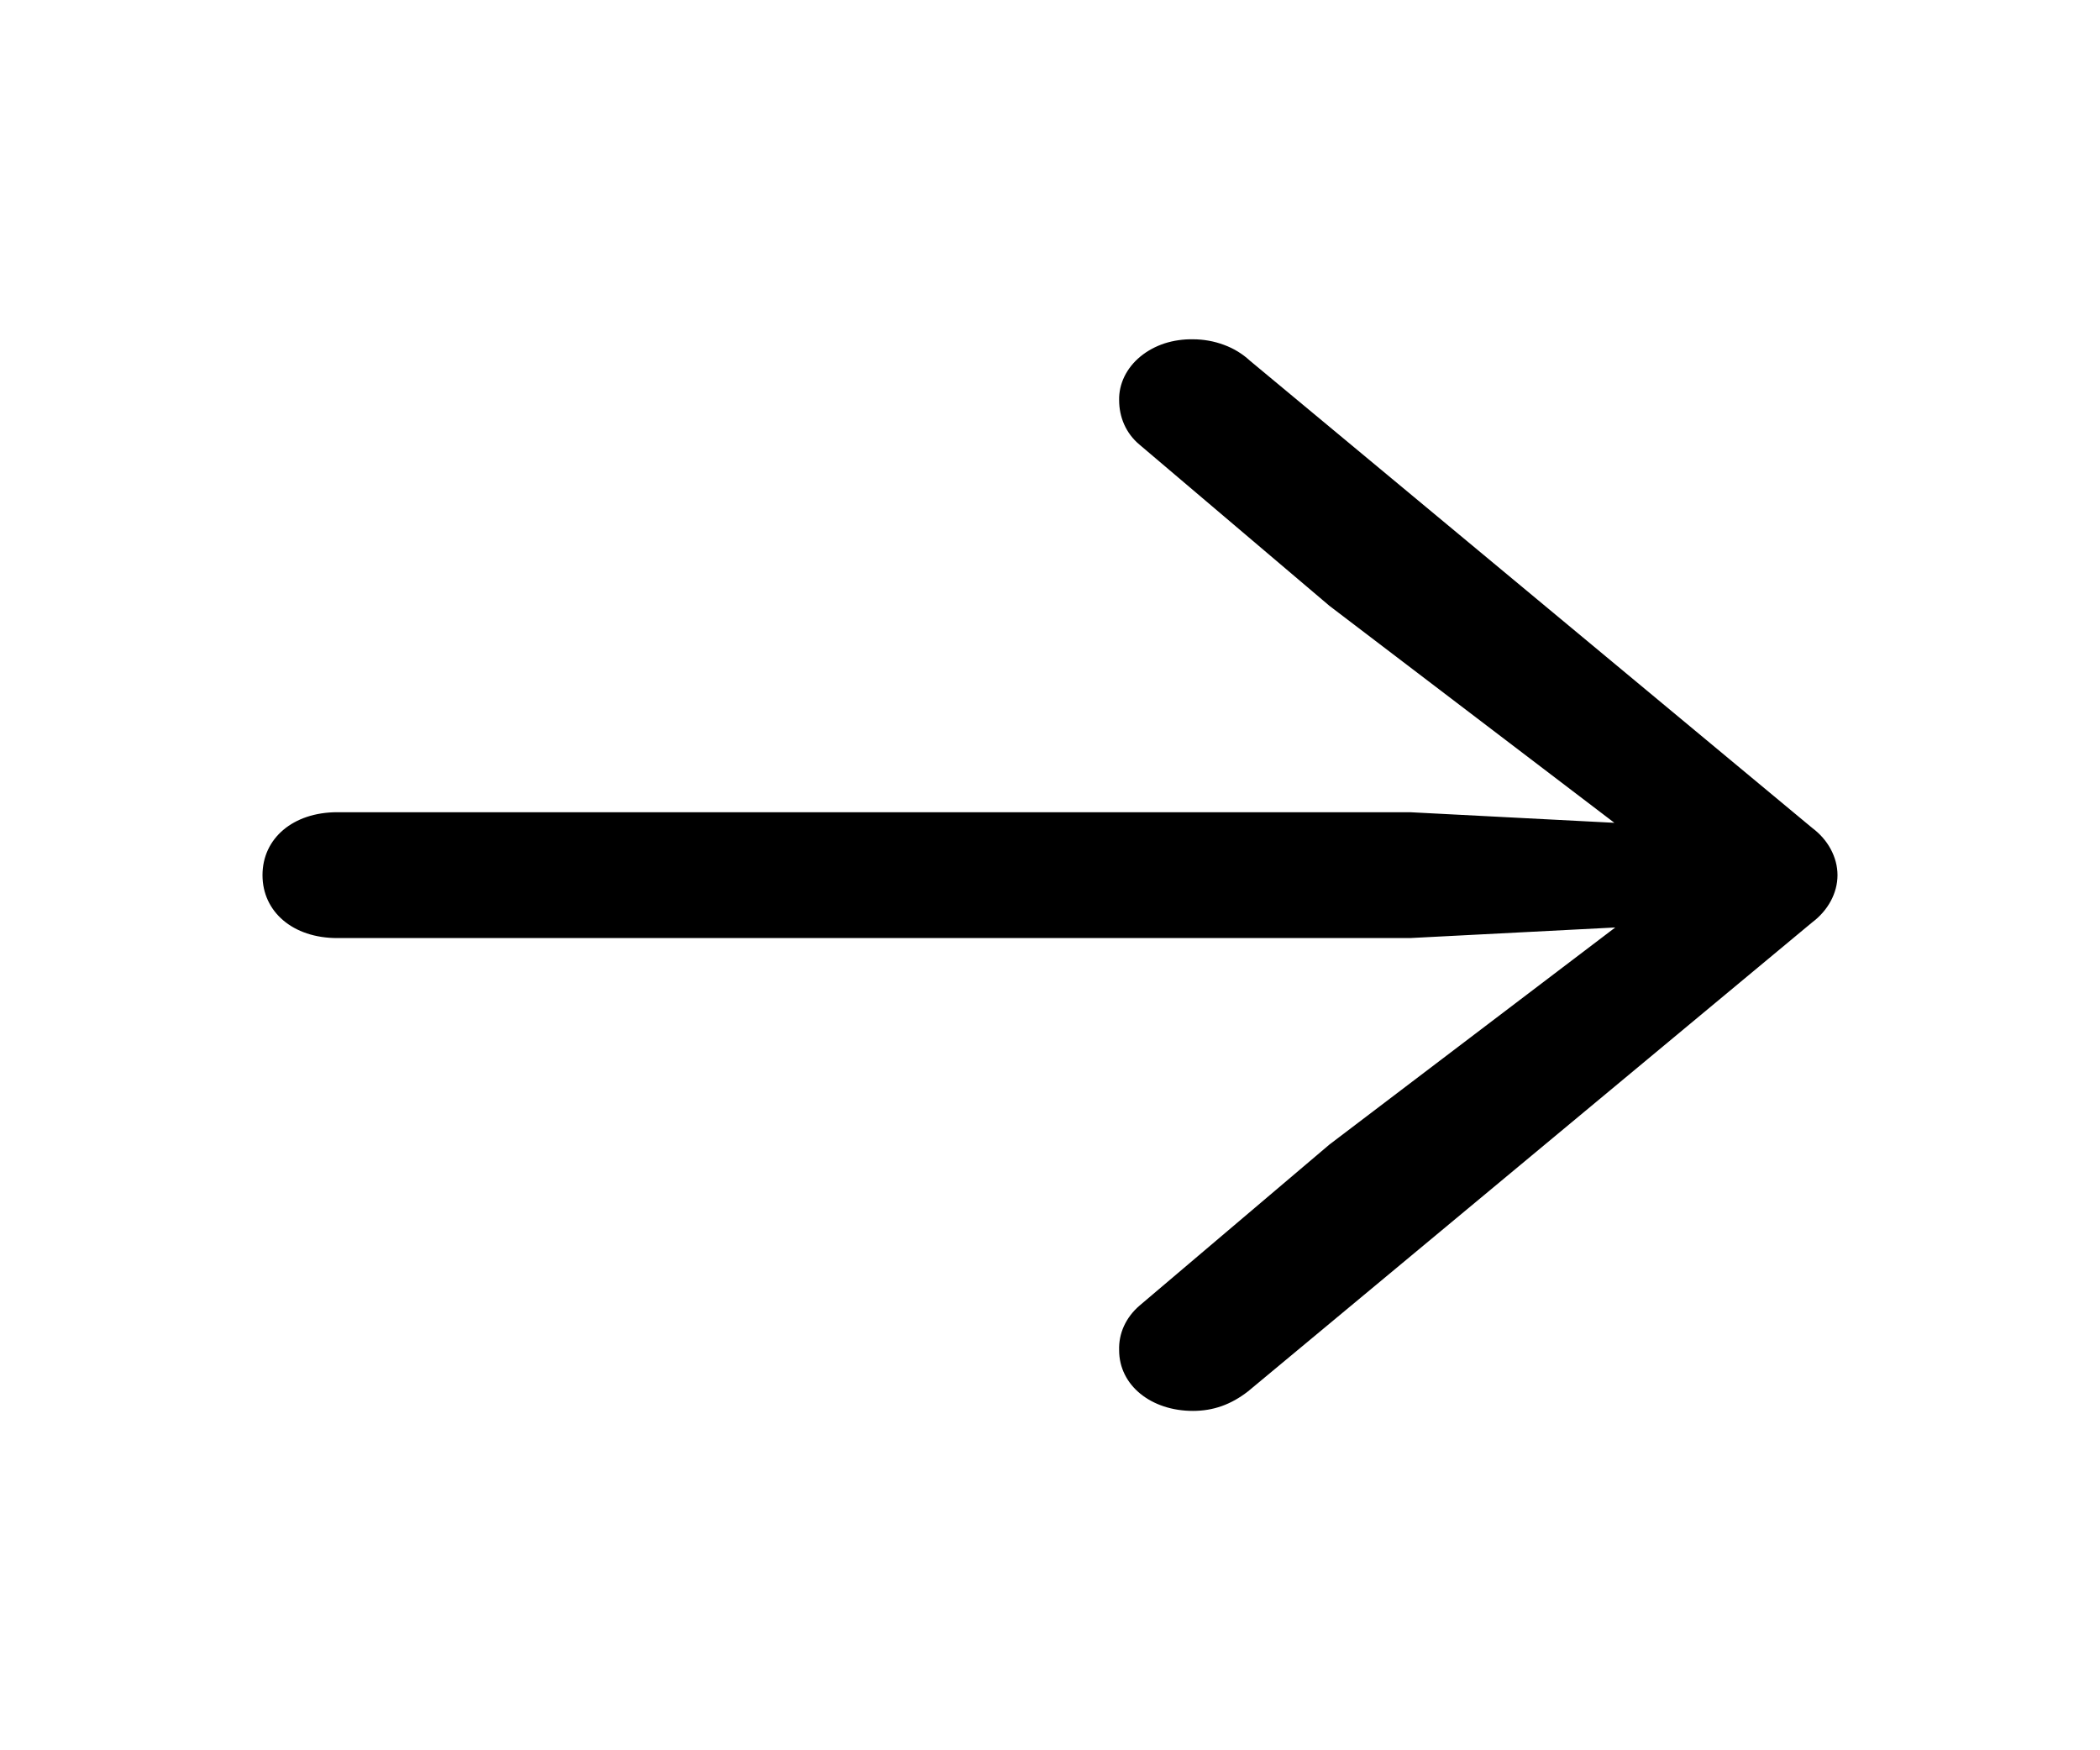 <svg width="24" height="20" viewBox="0 0 24 20" fill="none" xmlns="http://www.w3.org/2000/svg">
<path fill-rule="evenodd" clip-rule="evenodd" d="M13.633 16.122C13.866 16.122 14.069 16.05 14.264 15.898L20.709 10.541C20.8 10.473 20.873 10.389 20.923 10.296C20.973 10.203 21 10.102 21 10C21 9.898 20.973 9.797 20.923 9.704C20.873 9.61 20.8 9.527 20.709 9.459L14.283 4.12C14.201 4.044 14.101 3.982 13.989 3.941C13.877 3.899 13.756 3.877 13.633 3.877C13.523 3.875 13.412 3.891 13.309 3.924C13.206 3.958 13.112 4.009 13.033 4.074C12.954 4.139 12.892 4.217 12.85 4.303C12.809 4.388 12.788 4.48 12.79 4.572C12.79 4.766 12.867 4.951 13.023 5.081L15.194 6.923L18.45 9.402L16.114 9.281H3.855C3.349 9.281 3 9.58 3 10C3 10.42 3.349 10.719 3.853 10.719H16.114L18.46 10.598L15.194 13.078L13.023 14.919C12.945 14.986 12.885 15.066 12.845 15.153C12.805 15.241 12.787 15.334 12.79 15.428C12.79 15.832 13.158 16.122 13.633 16.122Z" fill="black"/>
</svg>
